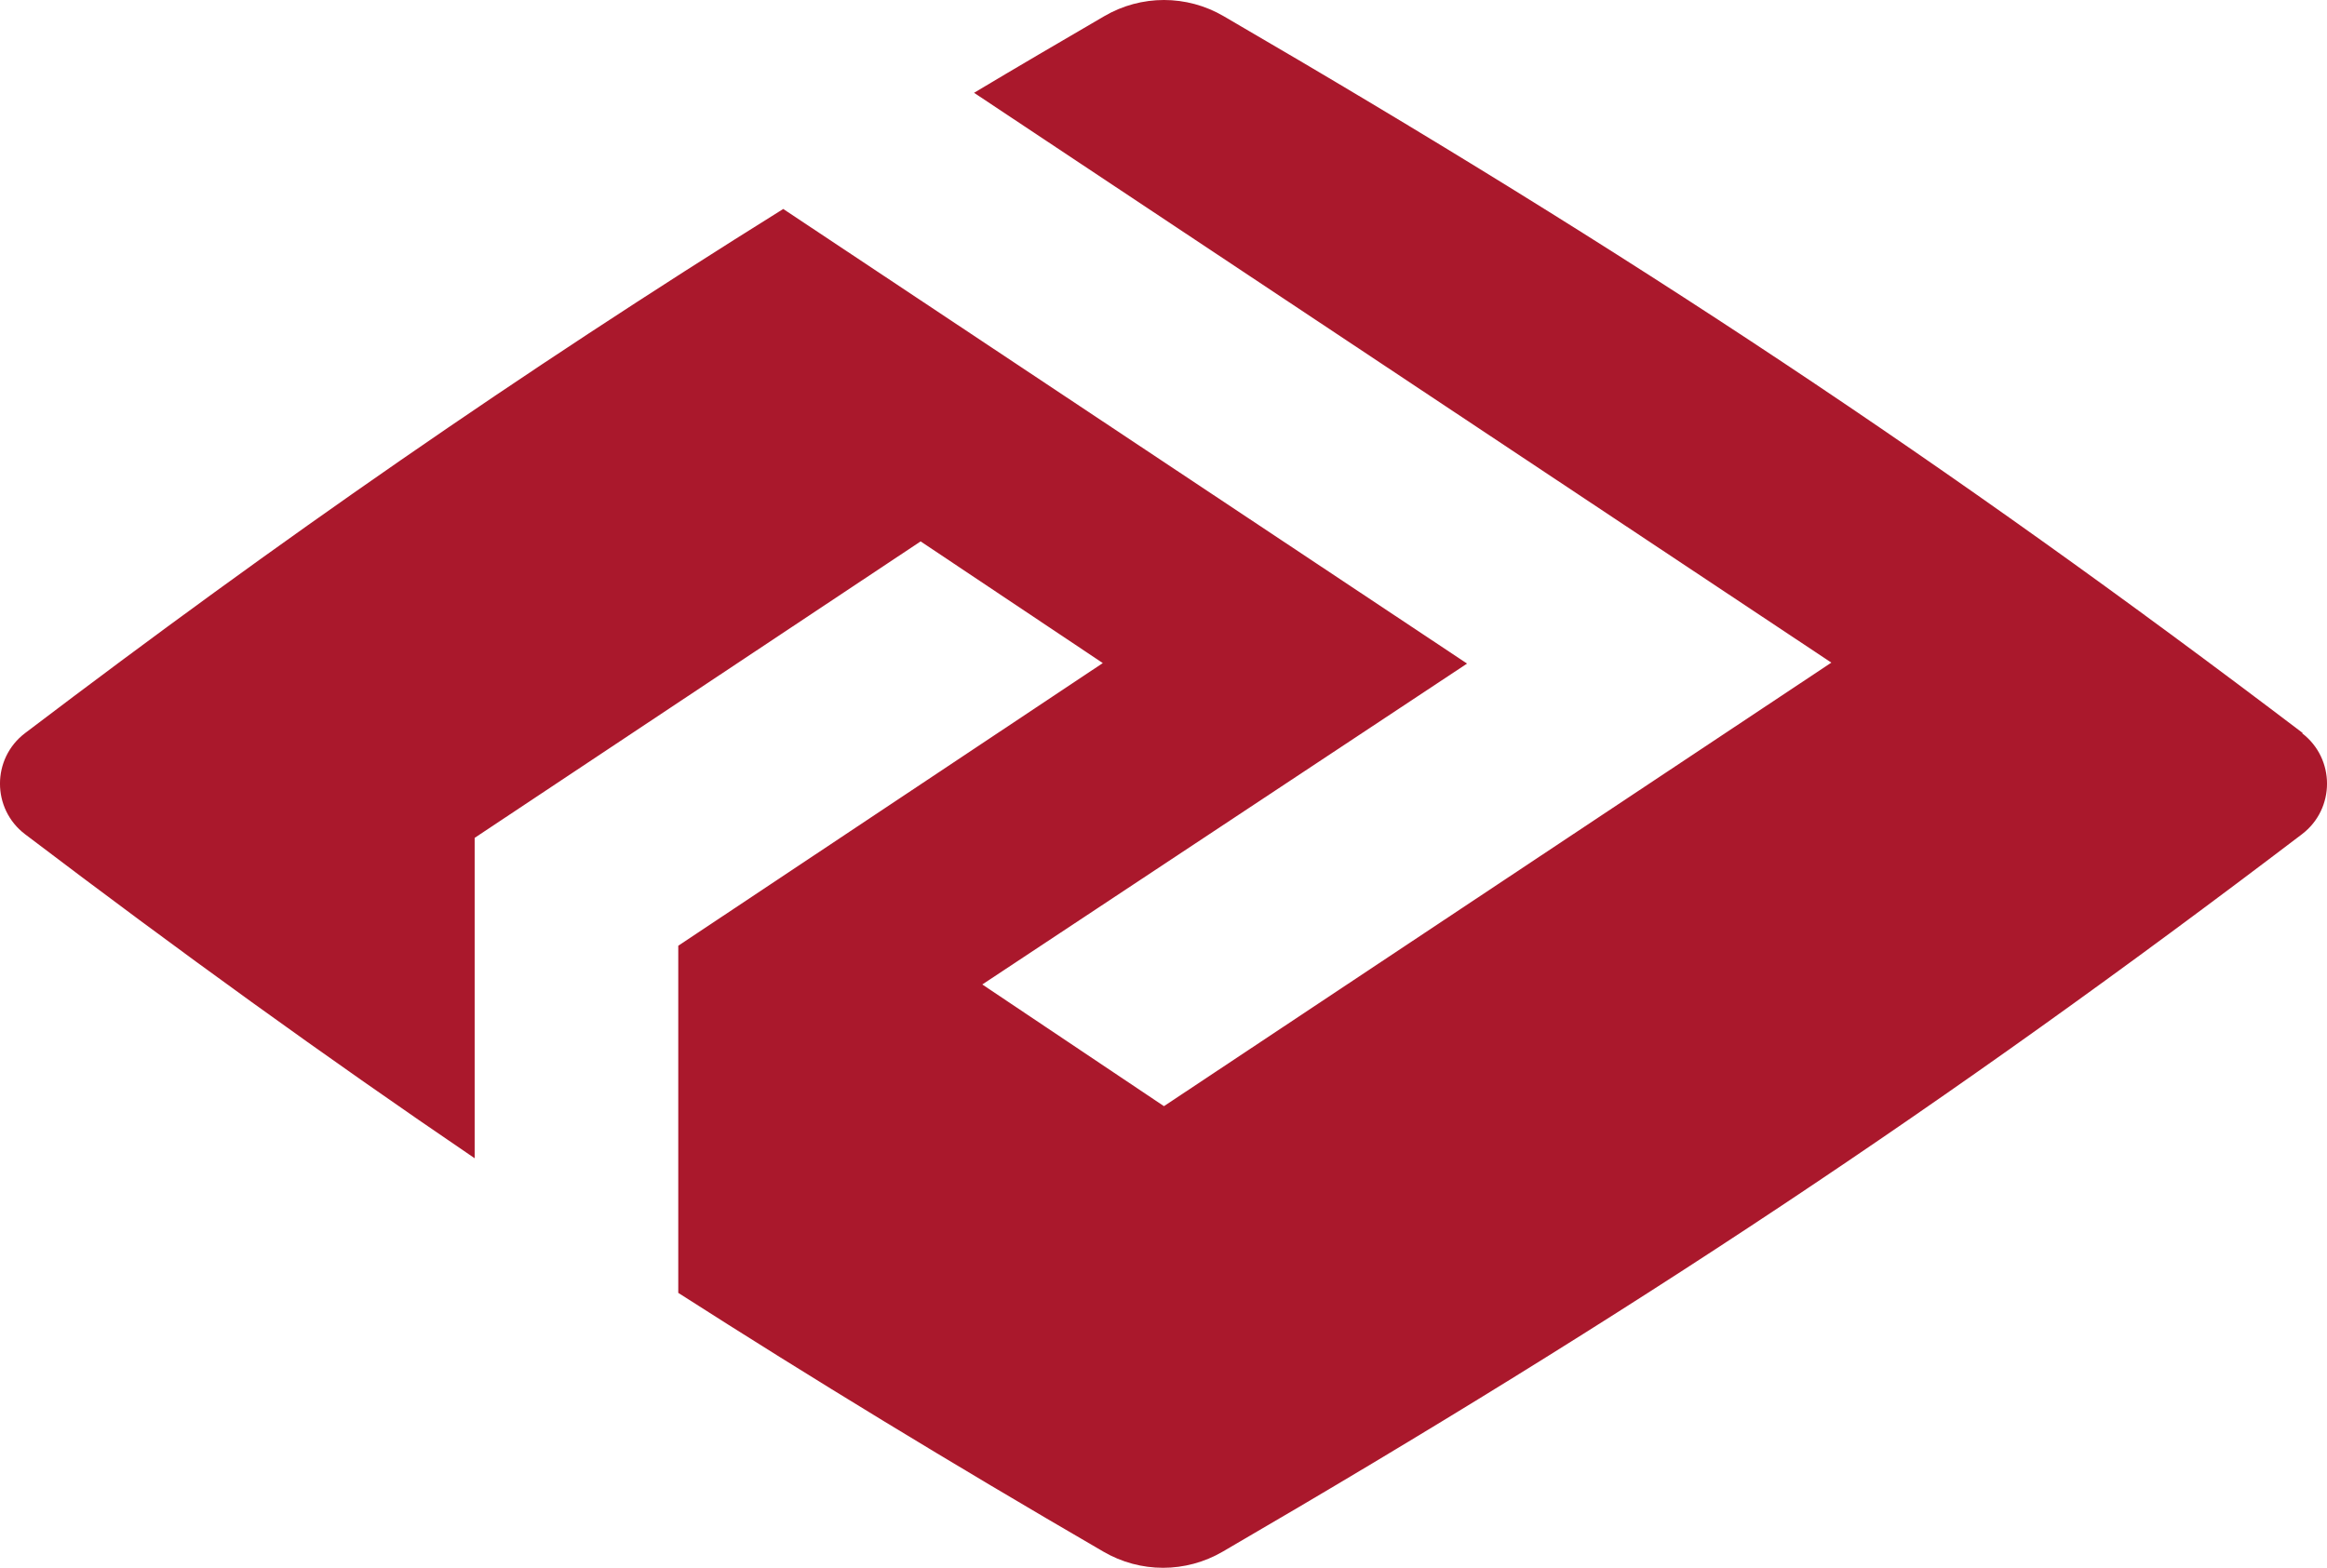 <svg width="46" height="31" viewBox="0 0 46 31" fill="none" xmlns="http://www.w3.org/2000/svg">
<path id="Vector" d="M45.524 14.497C38.476 9.146 32.277 5.025 24.191 0.321C23.46 -0.107 22.558 -0.107 21.827 0.321C20.951 0.832 20.094 1.333 19.255 1.835L36.202 13.102L23.009 21.872L19.418 19.466L29.001 13.121L15.483 4.132C10.24 7.405 5.584 10.632 0.494 14.497C-0.165 14.999 -0.165 15.992 0.494 16.494C3.544 18.809 6.432 20.897 9.383 22.902V16.567L18.199 10.705L21.8 13.111L13.408 18.7V25.564C16.043 27.251 18.795 28.928 21.809 30.679C22.54 31.107 23.442 31.107 24.173 30.679C32.259 25.975 38.458 21.854 45.506 16.494C46.165 15.992 46.165 14.999 45.506 14.497H45.524Z" fill="#AA182C"/>
</svg>
